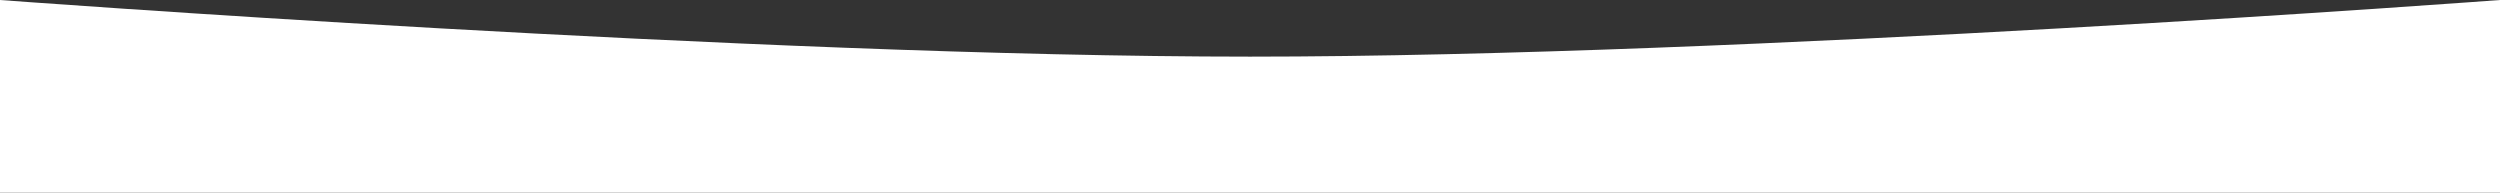 <?xml version="1.0" encoding="UTF-8"?> <svg xmlns="http://www.w3.org/2000/svg" width="1920" height="148" viewBox="0 0 1920 148" fill="none"><rect x="0" y="0" width="1920" height="148" fill="#333333" stroke="none"/> <path d="M0 0C0 0 579.829 43.5 960 43.5C1340.17 43.5 1920 0 1920 0V148C1920 148 1334.9 148 960 148C585.097 148 0 148 0 148V0Z" fill="white"></path> </svg> 